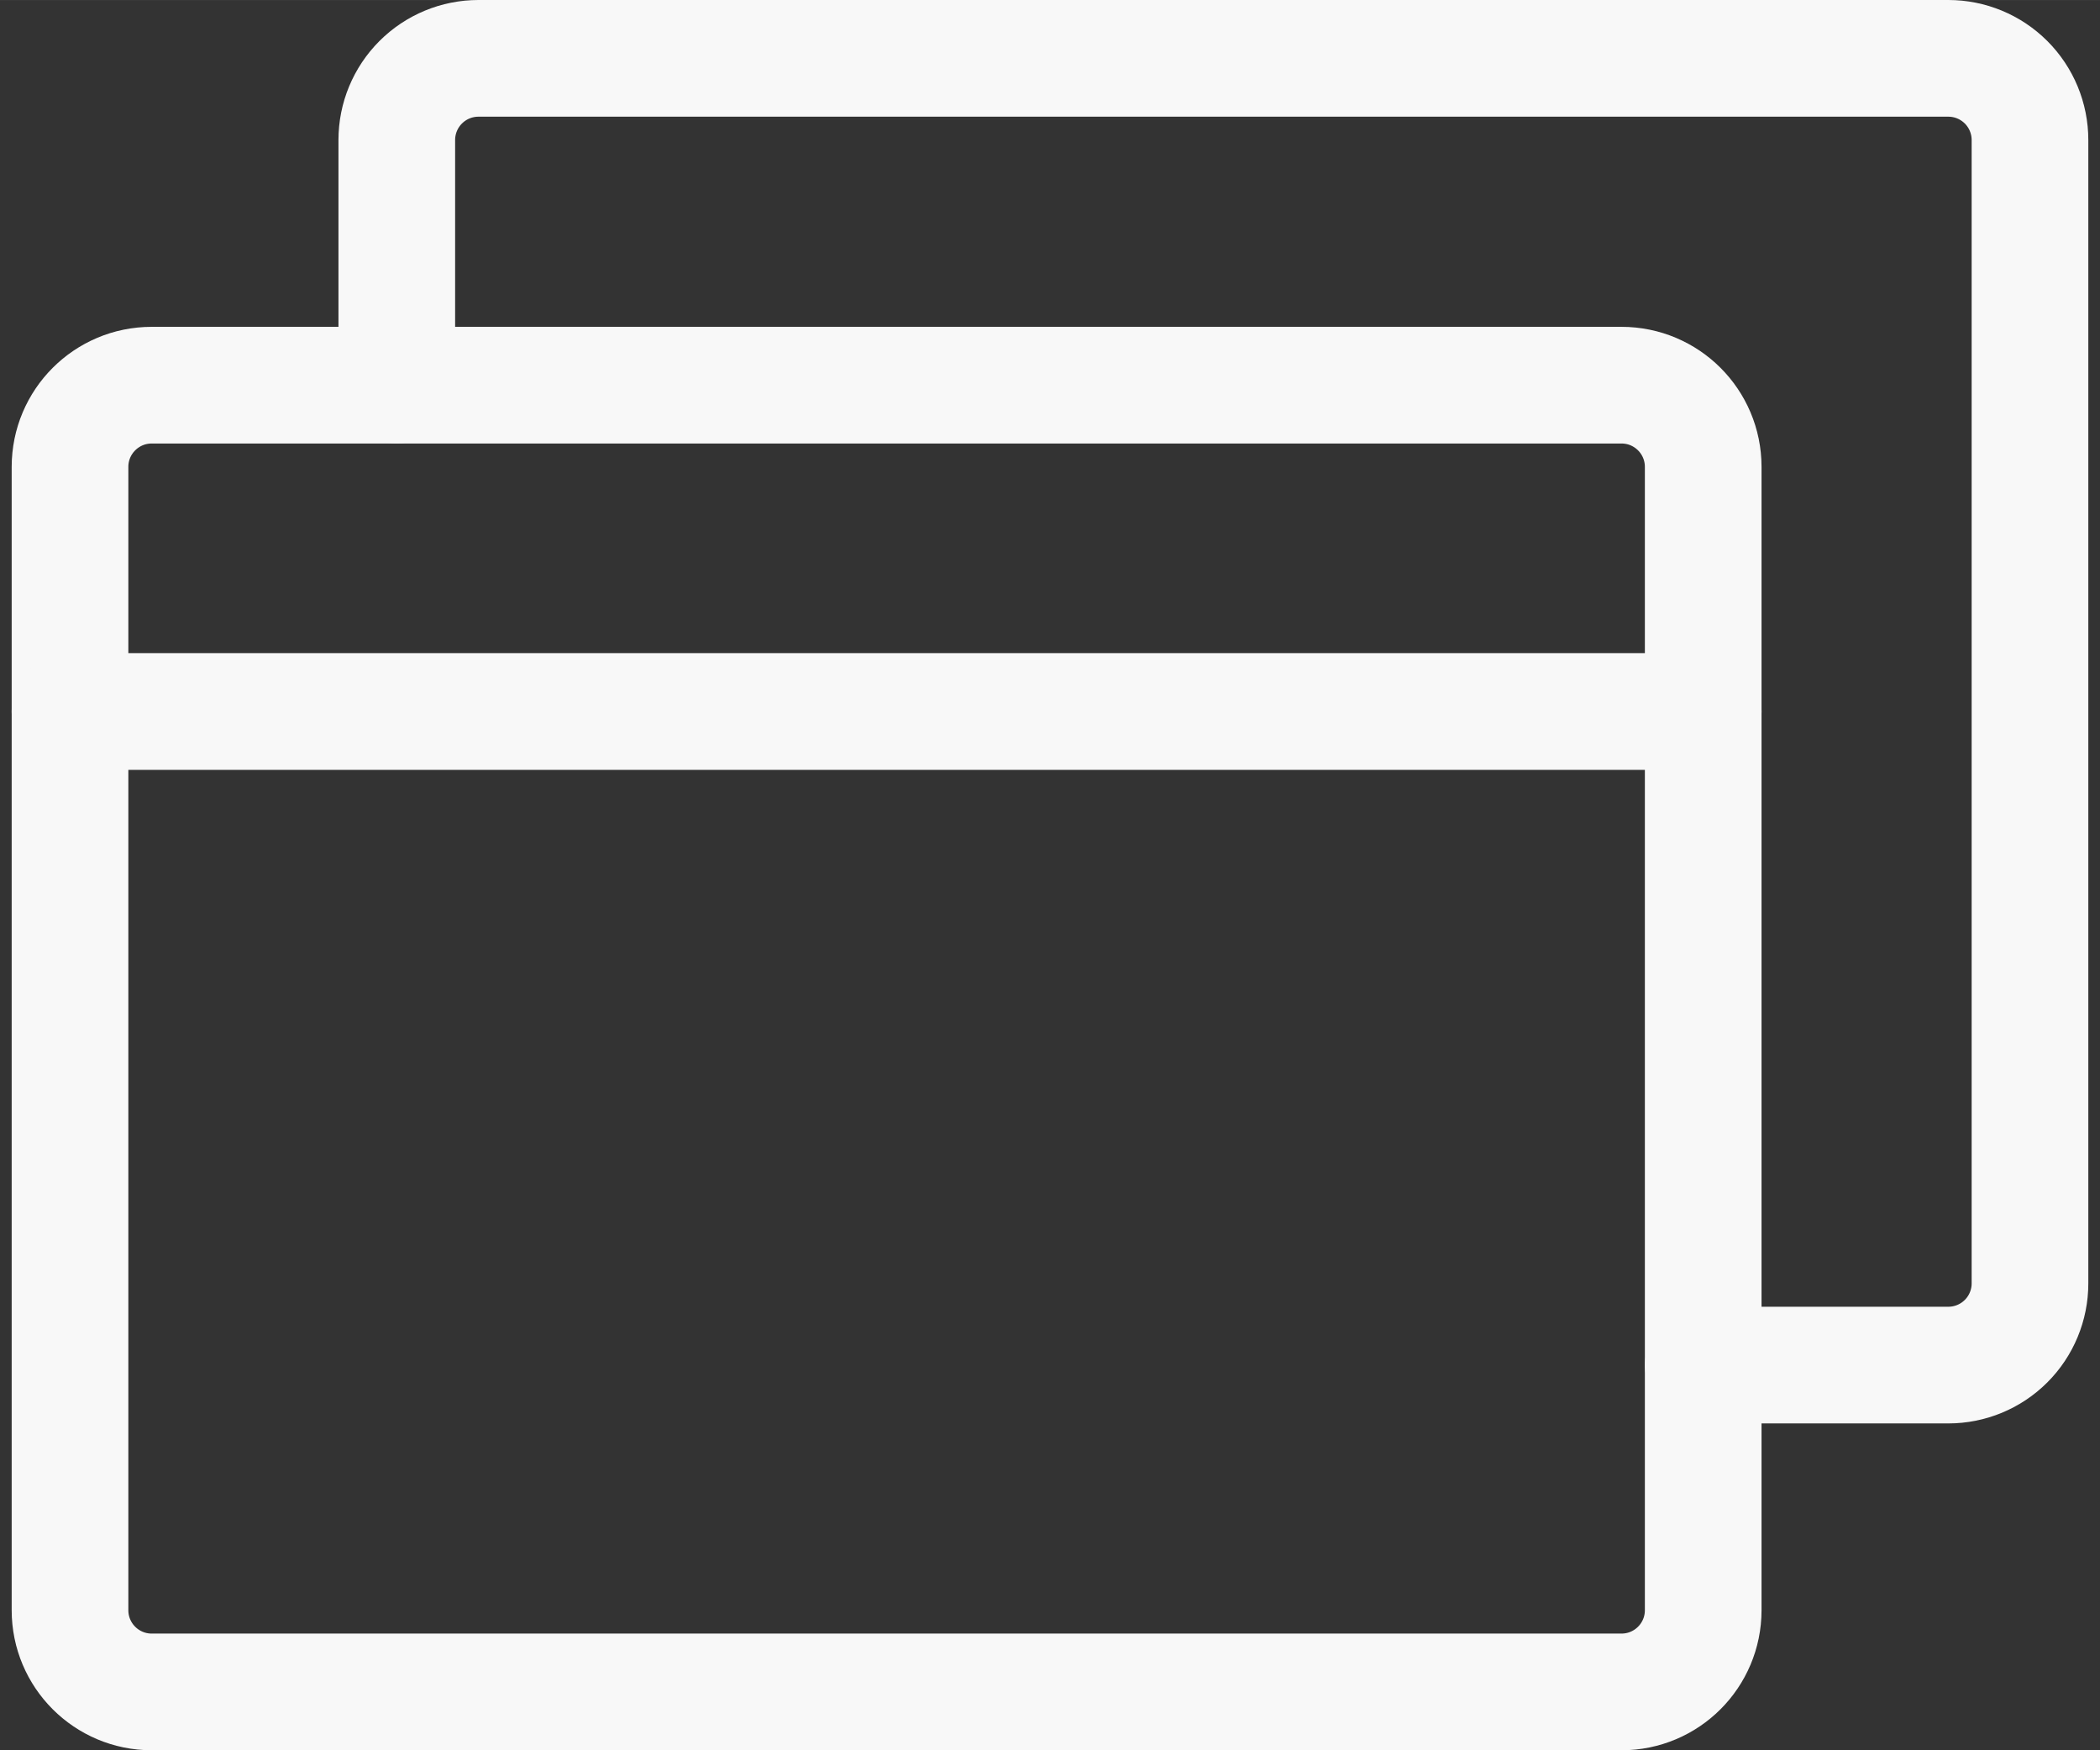 <svg version="1.1" xmlns="http://www.w3.org/2000/svg" xmlns:xlink="http://www.w3.org/1999/xlink" width="36" height="30" viewBox="0,0,256,213.328"><rect x="0" y="0" width="256" height="213.328" fill="#333333" stroke="none"/><g fill="none" fill-rule="nonzero" stroke="#f8f8f8" stroke-width="2" stroke-linecap="round" stroke-linejoin="round" stroke-miterlimit="10" stroke-dasharray="" stroke-dashoffset="0" font-family="none" font-weight="none" font-size="none" text-anchor="none" style="mix-blend-mode: normal"><g transform="translate(1.424,-0.002) scale(7.111,7.111)"><g id="Group 3375904"><g id="Group 3375903"><path d="M27.598,6.602h-25.198c-0.773,0 -1.4,0.627 -1.4,1.4v19.598c0,0.773 0.627,1.4 1.4,1.4h25.198c0.773,0 1.4,-0.627 1.4,-1.4v-19.598c0,-0.773 -0.627,-1.4 -1.4,-1.4z" id="Vector"></path><path d="M6.602,6.6v-4.2c0,-0.371 0.147,-0.727 0.41,-0.99c0.263,-0.263 0.619,-0.41 0.99,-0.41h25.198c0.371,0 0.727,0.147 0.99,0.41c0.263,0.263 0.41,0.619 0.41,0.99v19.598c0,0.371 -0.147,0.727 -0.41,0.99c-0.263,0.263 -0.619,0.41 -0.99,0.41h-4.2" id="Vector_2"></path><path d="M1,12.195h27.998" id="Vector_3"></path></g></g></g></g></svg>